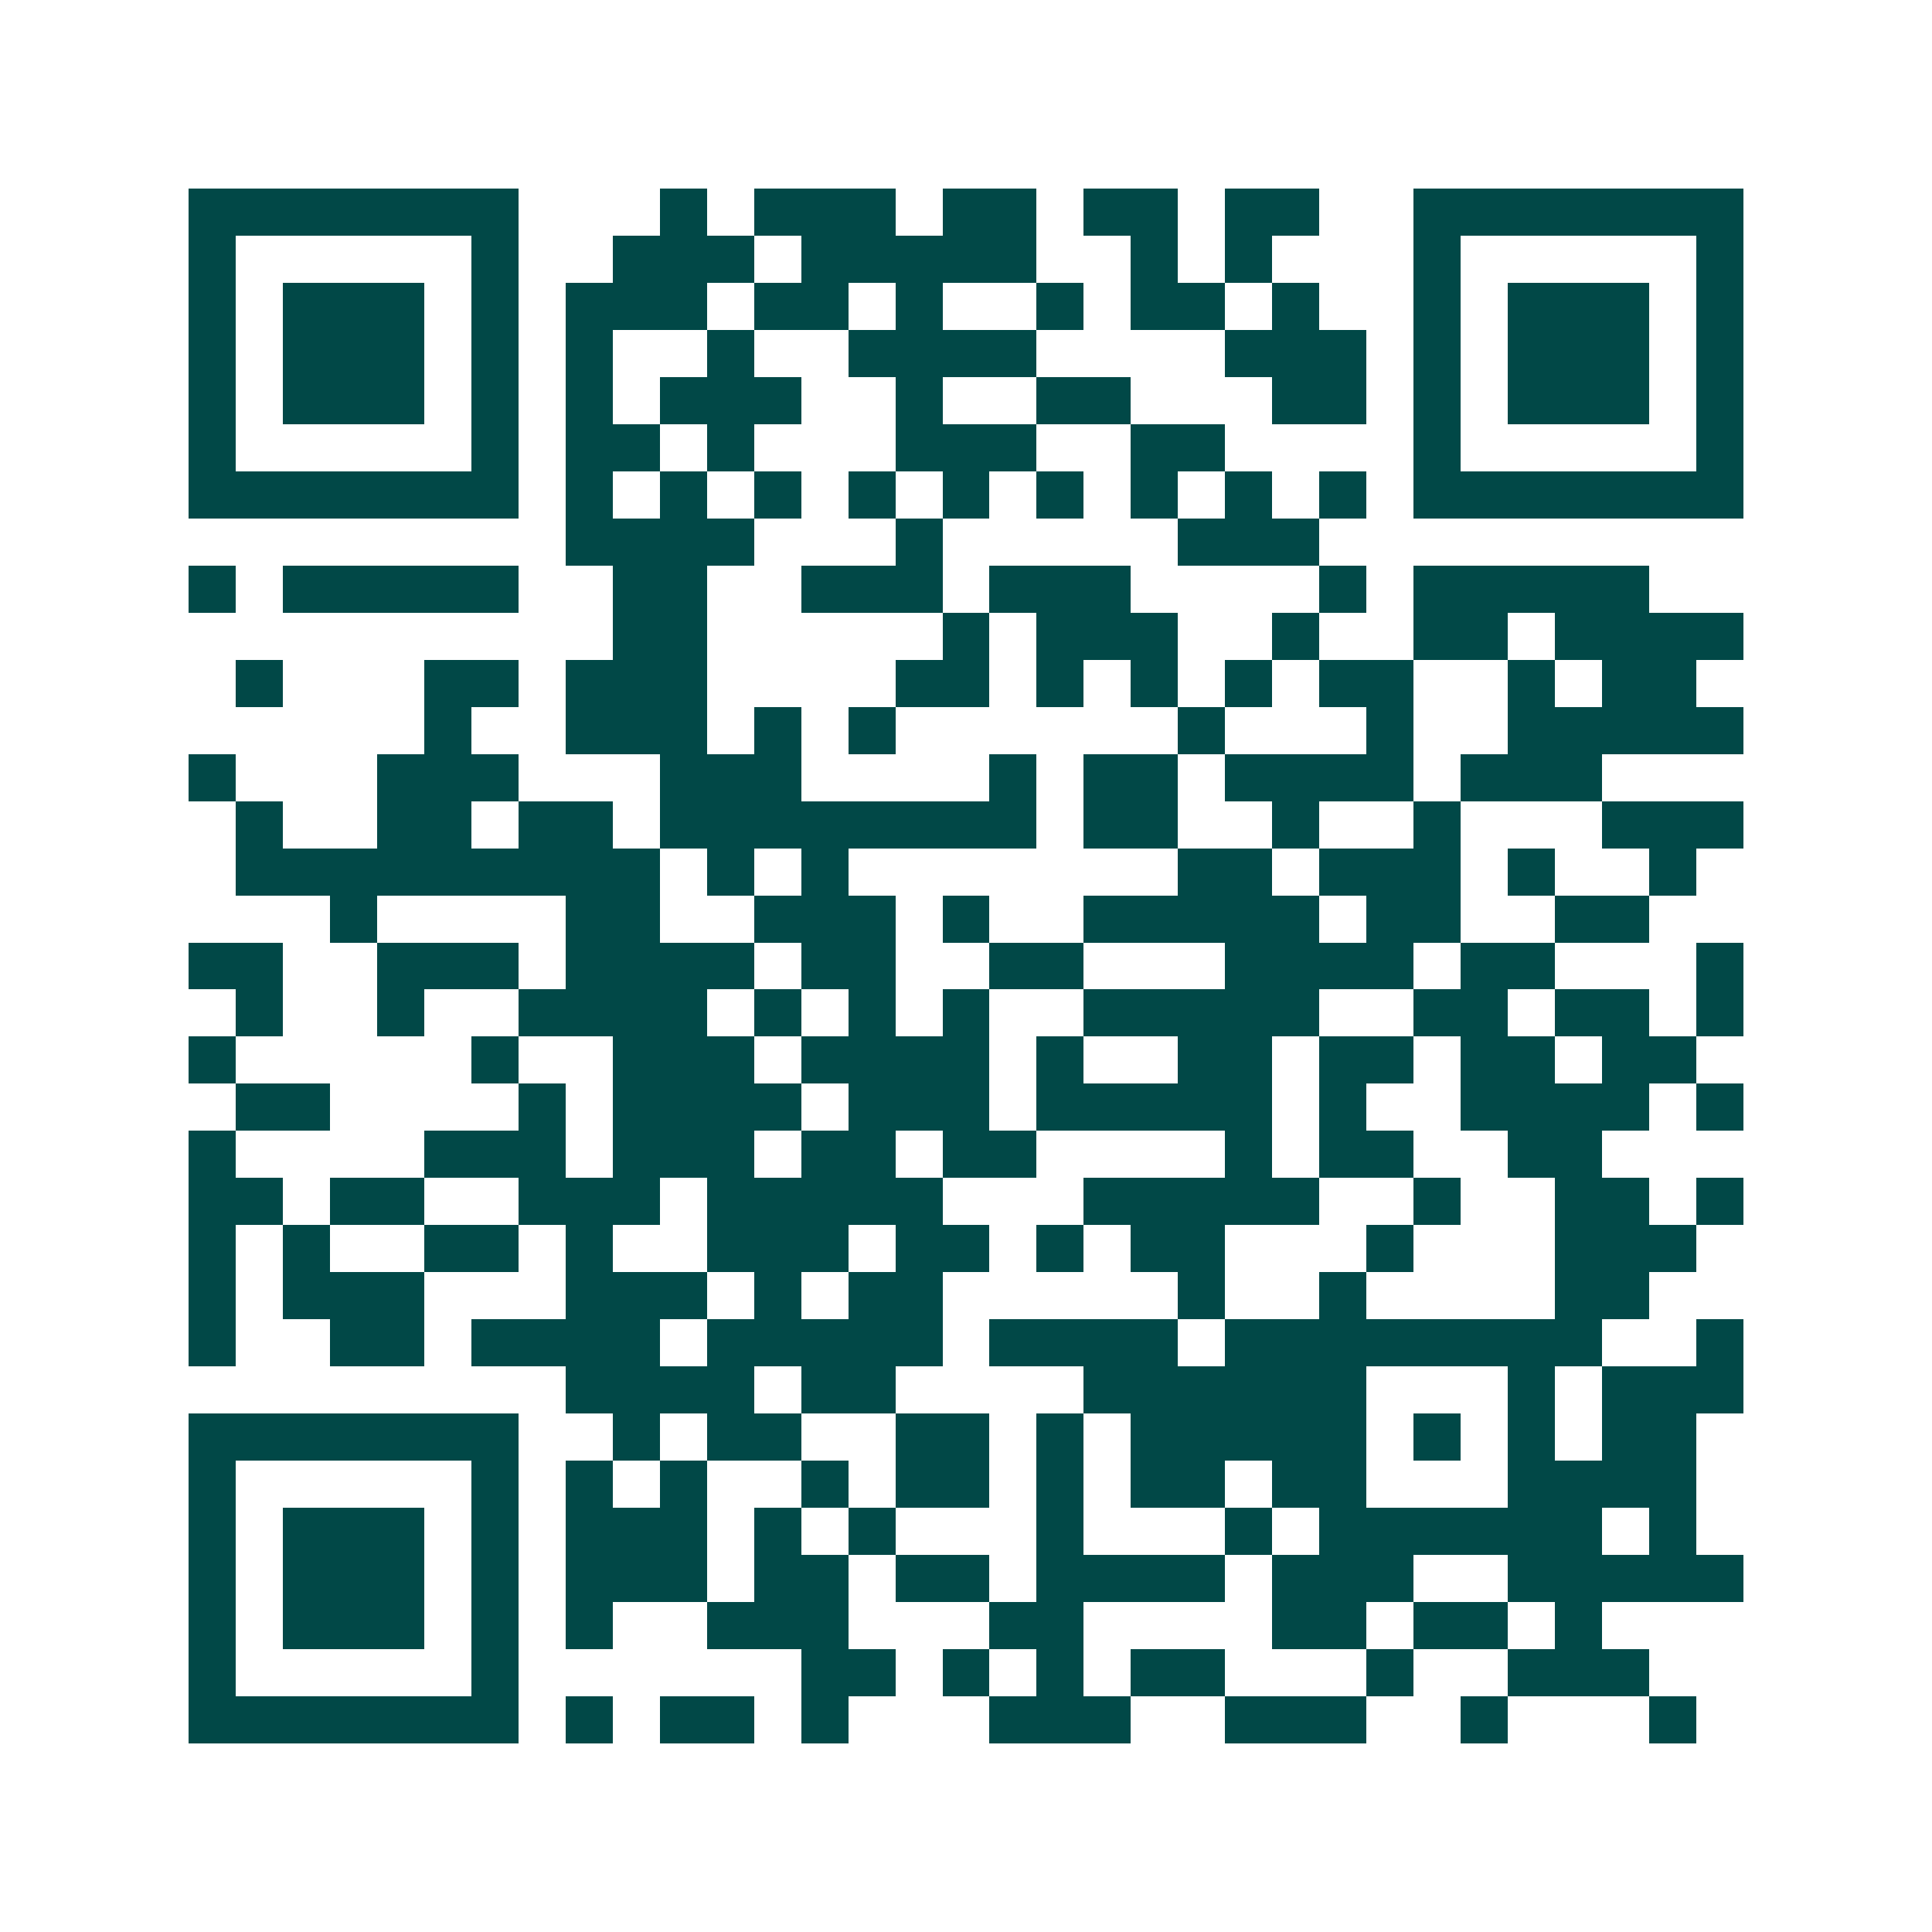 <svg xmlns="http://www.w3.org/2000/svg" width="200" height="200" viewBox="0 0 41 41" shape-rendering="crispEdges"><path fill="#ffffff" d="M0 0h41v41H0z"/><path stroke="#014847" d="M4 4.5h7m3 0h1m1 0h3m1 0h2m1 0h2m1 0h2m2 0h7M4 5.5h1m5 0h1m2 0h3m1 0h5m2 0h1m1 0h1m3 0h1m5 0h1M4 6.5h1m1 0h3m1 0h1m1 0h3m1 0h2m1 0h1m2 0h1m1 0h2m1 0h1m2 0h1m1 0h3m1 0h1M4 7.5h1m1 0h3m1 0h1m1 0h1m2 0h1m2 0h4m4 0h3m1 0h1m1 0h3m1 0h1M4 8.5h1m1 0h3m1 0h1m1 0h1m1 0h3m2 0h1m2 0h2m3 0h2m1 0h1m1 0h3m1 0h1M4 9.5h1m5 0h1m1 0h2m1 0h1m3 0h3m2 0h2m4 0h1m5 0h1M4 10.5h7m1 0h1m1 0h1m1 0h1m1 0h1m1 0h1m1 0h1m1 0h1m1 0h1m1 0h1m1 0h7M12 11.5h4m3 0h1m5 0h3M4 12.5h1m1 0h5m2 0h2m2 0h3m1 0h3m4 0h1m1 0h5M13 13.5h2m5 0h1m1 0h3m2 0h1m2 0h2m1 0h4M5 14.5h1m3 0h2m1 0h3m4 0h2m1 0h1m1 0h1m1 0h1m1 0h2m2 0h1m1 0h2M9 15.5h1m2 0h3m1 0h1m1 0h1m6 0h1m3 0h1m2 0h5M4 16.5h1m3 0h3m3 0h3m4 0h1m1 0h2m1 0h4m1 0h3M5 17.5h1m2 0h2m1 0h2m1 0h8m1 0h2m2 0h1m2 0h1m3 0h3M5 18.5h9m1 0h1m1 0h1m7 0h2m1 0h3m1 0h1m2 0h1M7 19.5h1m4 0h2m2 0h3m1 0h1m2 0h5m1 0h2m2 0h2M4 20.5h2m2 0h3m1 0h4m1 0h2m2 0h2m3 0h4m1 0h2m3 0h1M5 21.5h1m2 0h1m2 0h4m1 0h1m1 0h1m1 0h1m2 0h5m2 0h2m1 0h2m1 0h1M4 22.5h1m5 0h1m2 0h3m1 0h4m1 0h1m2 0h2m1 0h2m1 0h2m1 0h2M5 23.5h2m4 0h1m1 0h4m1 0h3m1 0h5m1 0h1m2 0h4m1 0h1M4 24.5h1m4 0h3m1 0h3m1 0h2m1 0h2m4 0h1m1 0h2m2 0h2M4 25.5h2m1 0h2m2 0h3m1 0h5m3 0h5m2 0h1m2 0h2m1 0h1M4 26.5h1m1 0h1m2 0h2m1 0h1m2 0h3m1 0h2m1 0h1m1 0h2m3 0h1m3 0h3M4 27.5h1m1 0h3m3 0h3m1 0h1m1 0h2m5 0h1m2 0h1m4 0h2M4 28.5h1m2 0h2m1 0h4m1 0h5m1 0h4m1 0h8m2 0h1M12 29.5h4m1 0h2m4 0h6m3 0h1m1 0h3M4 30.5h7m2 0h1m1 0h2m2 0h2m1 0h1m1 0h5m1 0h1m1 0h1m1 0h2M4 31.5h1m5 0h1m1 0h1m1 0h1m2 0h1m1 0h2m1 0h1m1 0h2m1 0h2m3 0h4M4 32.5h1m1 0h3m1 0h1m1 0h3m1 0h1m1 0h1m3 0h1m3 0h1m1 0h6m1 0h1M4 33.5h1m1 0h3m1 0h1m1 0h3m1 0h2m1 0h2m1 0h4m1 0h3m2 0h5M4 34.5h1m1 0h3m1 0h1m1 0h1m2 0h3m3 0h2m4 0h2m1 0h2m1 0h1M4 35.5h1m5 0h1m6 0h2m1 0h1m1 0h1m1 0h2m3 0h1m2 0h3M4 36.5h7m1 0h1m1 0h2m1 0h1m3 0h3m2 0h3m2 0h1m3 0h1"/></svg>
